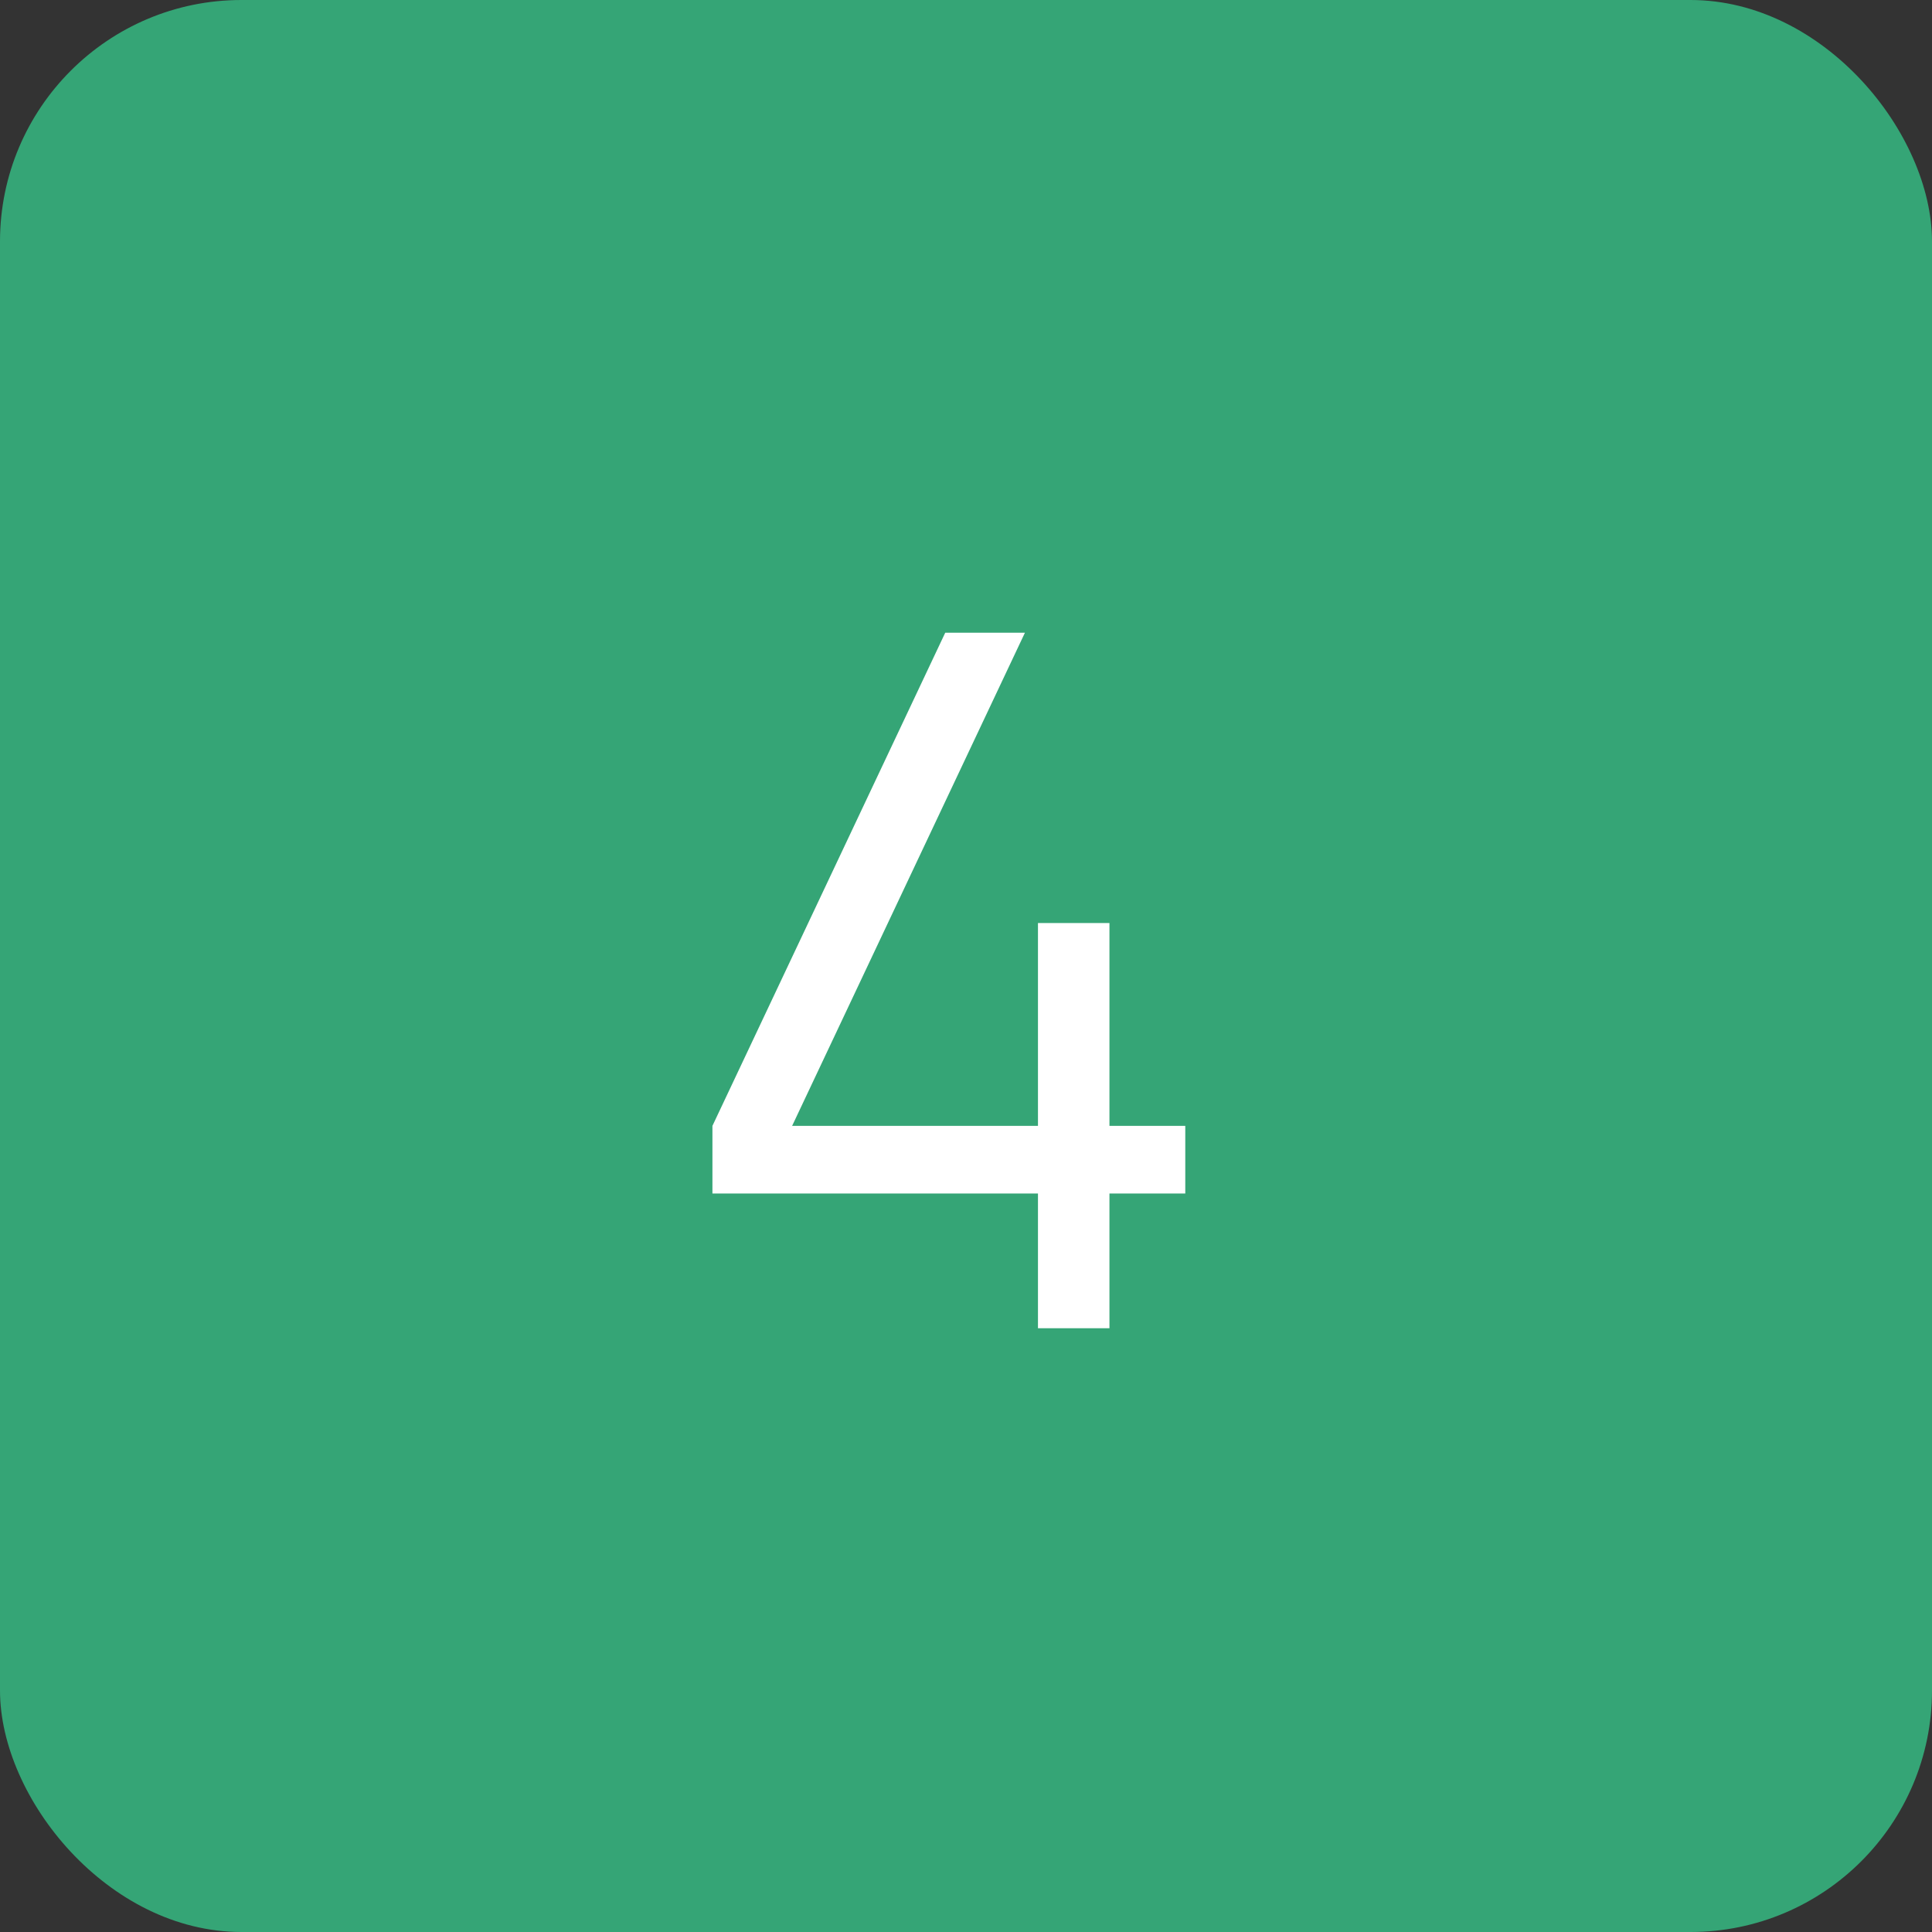 <svg xmlns="http://www.w3.org/2000/svg" width="32" height="32" viewBox="0 0 32 32" fill="none"><rect x="0" y="0" width="32" height="32" fill="#333333" stroke="none"/><rect width="32" height="32" rx="4" fill="#35A576"></rect><path d="M17.192 22V19.768H11.8V18.648L15.656 10.48H16.976L13.12 18.648H17.192V15.288H18.376V18.648H19.632V19.768H18.376V22H17.192Z" fill="white"></path></svg>